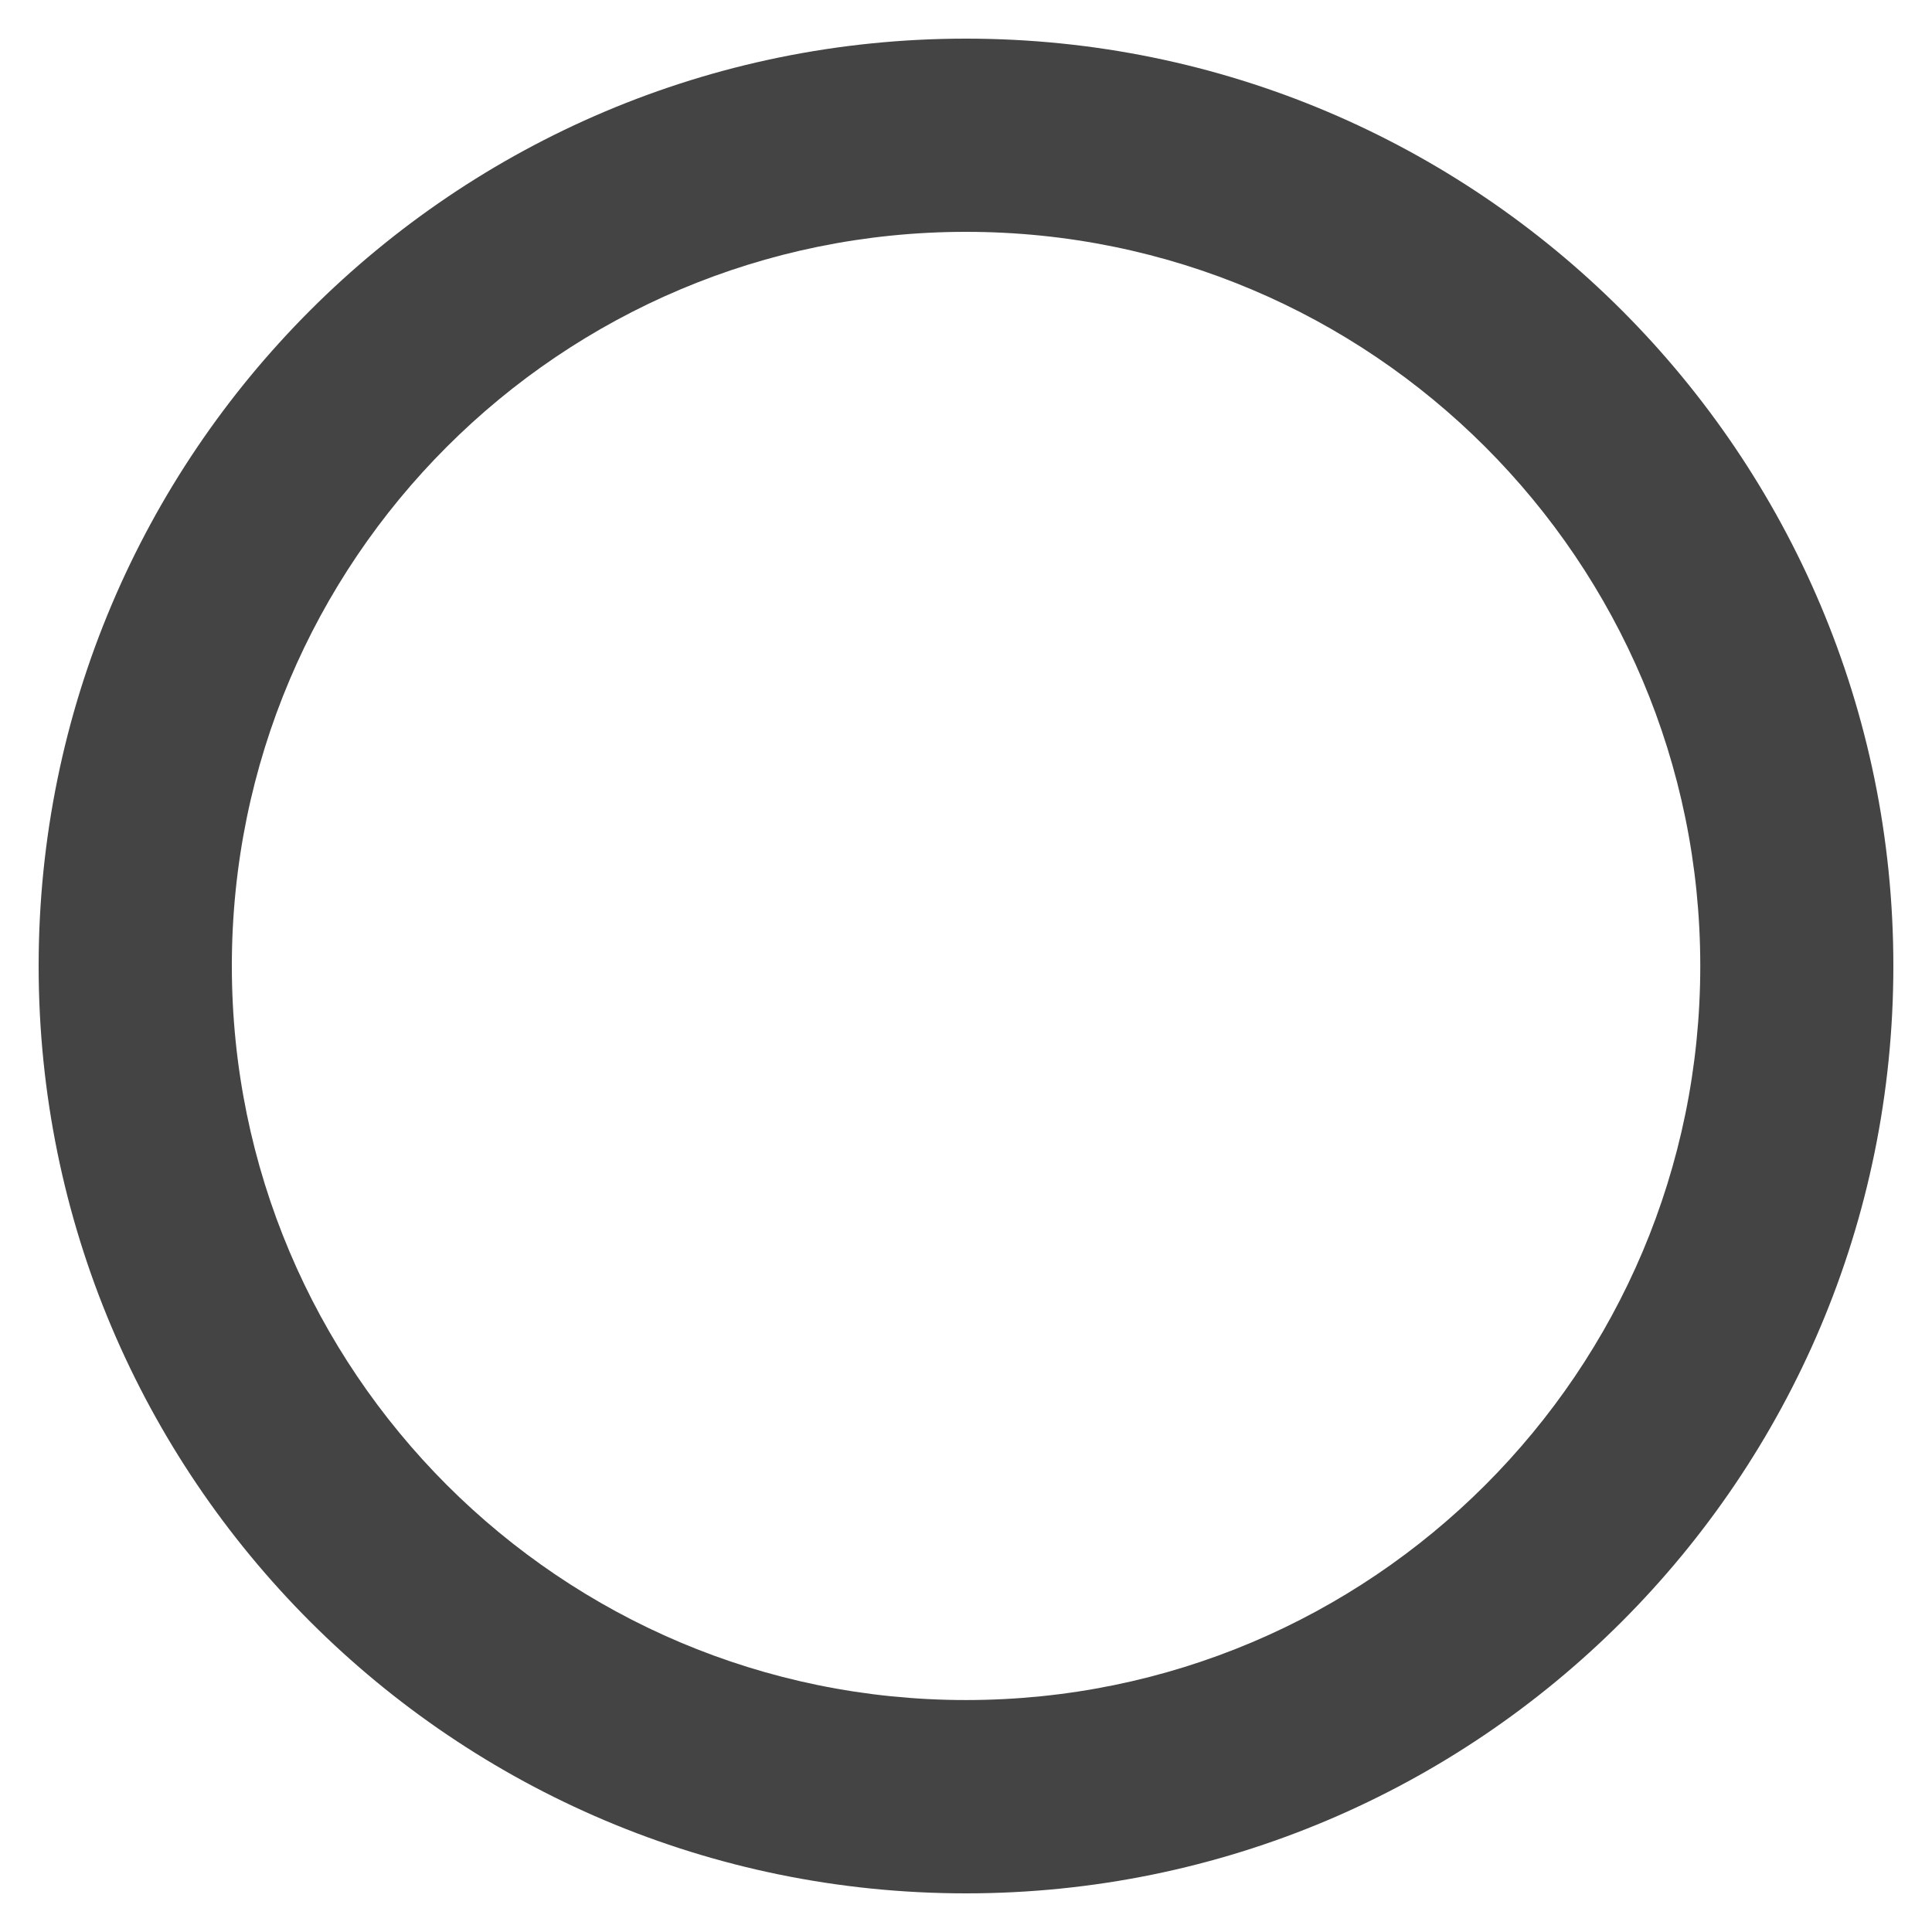 <?xml version="1.0" encoding="utf-8"?>
<svg width="34px" height="34px" viewbox="0 0 34 34" version="1.1" xmlns:xlink="http://www.w3.org/1999/xlink" xmlns="http://www.w3.org/2000/svg">
  <defs>
    <filter id="filter_1">
      <feColorMatrix in="SourceGraphic" type="matrix" values="0 0 0 0 1 0 0 0 0 1 0 0 0 0 1 0 0 0 1 0" />
    </filter>
  </defs>
  <g id="1.-elements---step-marker" filter="url(#filter_1)">
    <path d="M16.32 2.13163e-14C7.307 2.13163e-14 0 7.307 0 16.32C0 25.333 7.307 32.64 16.32 32.64C25.332 32.64 32.64 25.333 32.64 16.318C32.64 7.306 25.332 2.13163e-14 16.32 2.13163e-14ZM16.32 29.238C9.185 29.238 3.4 23.455 3.4 16.318C3.4 9.181 9.183 3.4 16.32 3.4C23.455 3.4 29.242 9.183 29.242 16.32C29.242 23.457 23.456 29.238 16.32 29.238Z" transform="translate(0.68 0.68)" id="circle" fill="#444444" stroke="none" />
  </g>
</svg>